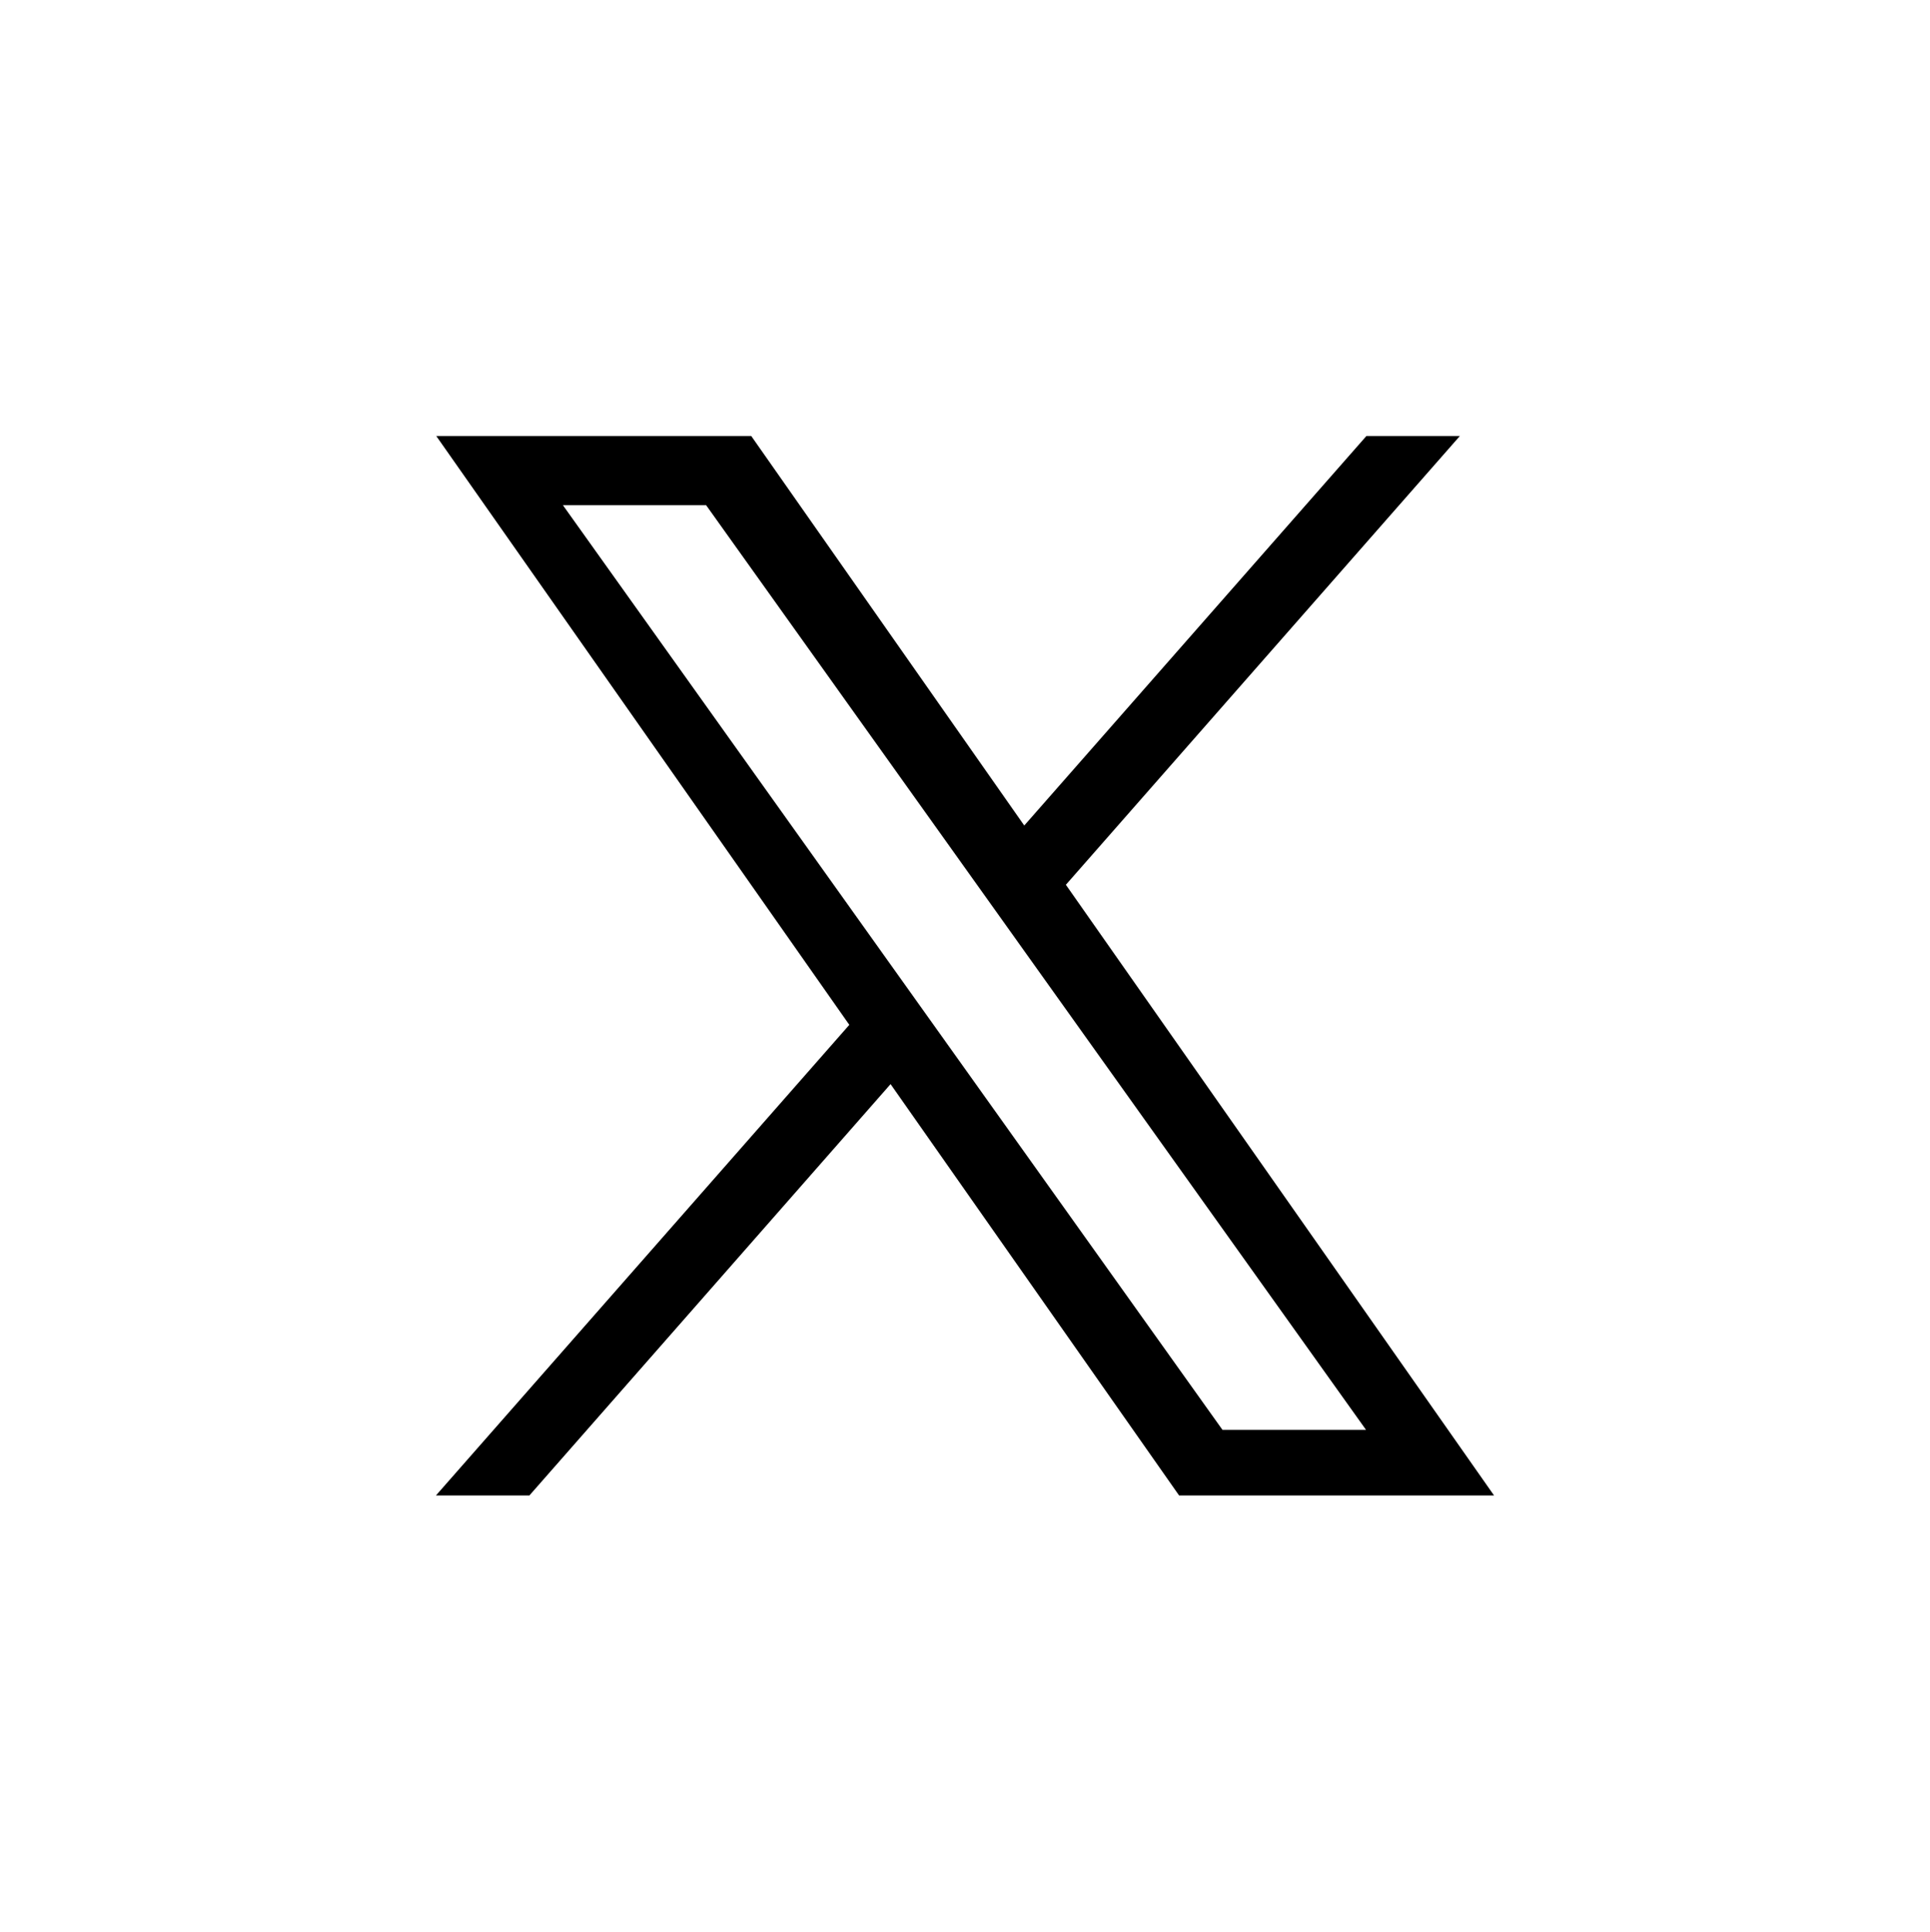 <svg xml:space="preserve" viewBox="0 0 547.2 547.6" height="547.6px" width="547.2px" y="0px" x="0px" xmlns:xlink="http://www.w3.org/1999/xlink" xmlns="http://www.w3.org/2000/svg" id="Layer_1" version="1.1">
<path d="M302.2,250.8l111.7-127.2h-26.5l-97,110.4l-77.4-110.4h-89.3l117.1,166.9L123.6,423.9h26.5l102.4-116.6l81.8,116.6h89.3
	 M159.6,143.2h40.6l187.1,262.1h-40.7"></path>
</svg>
